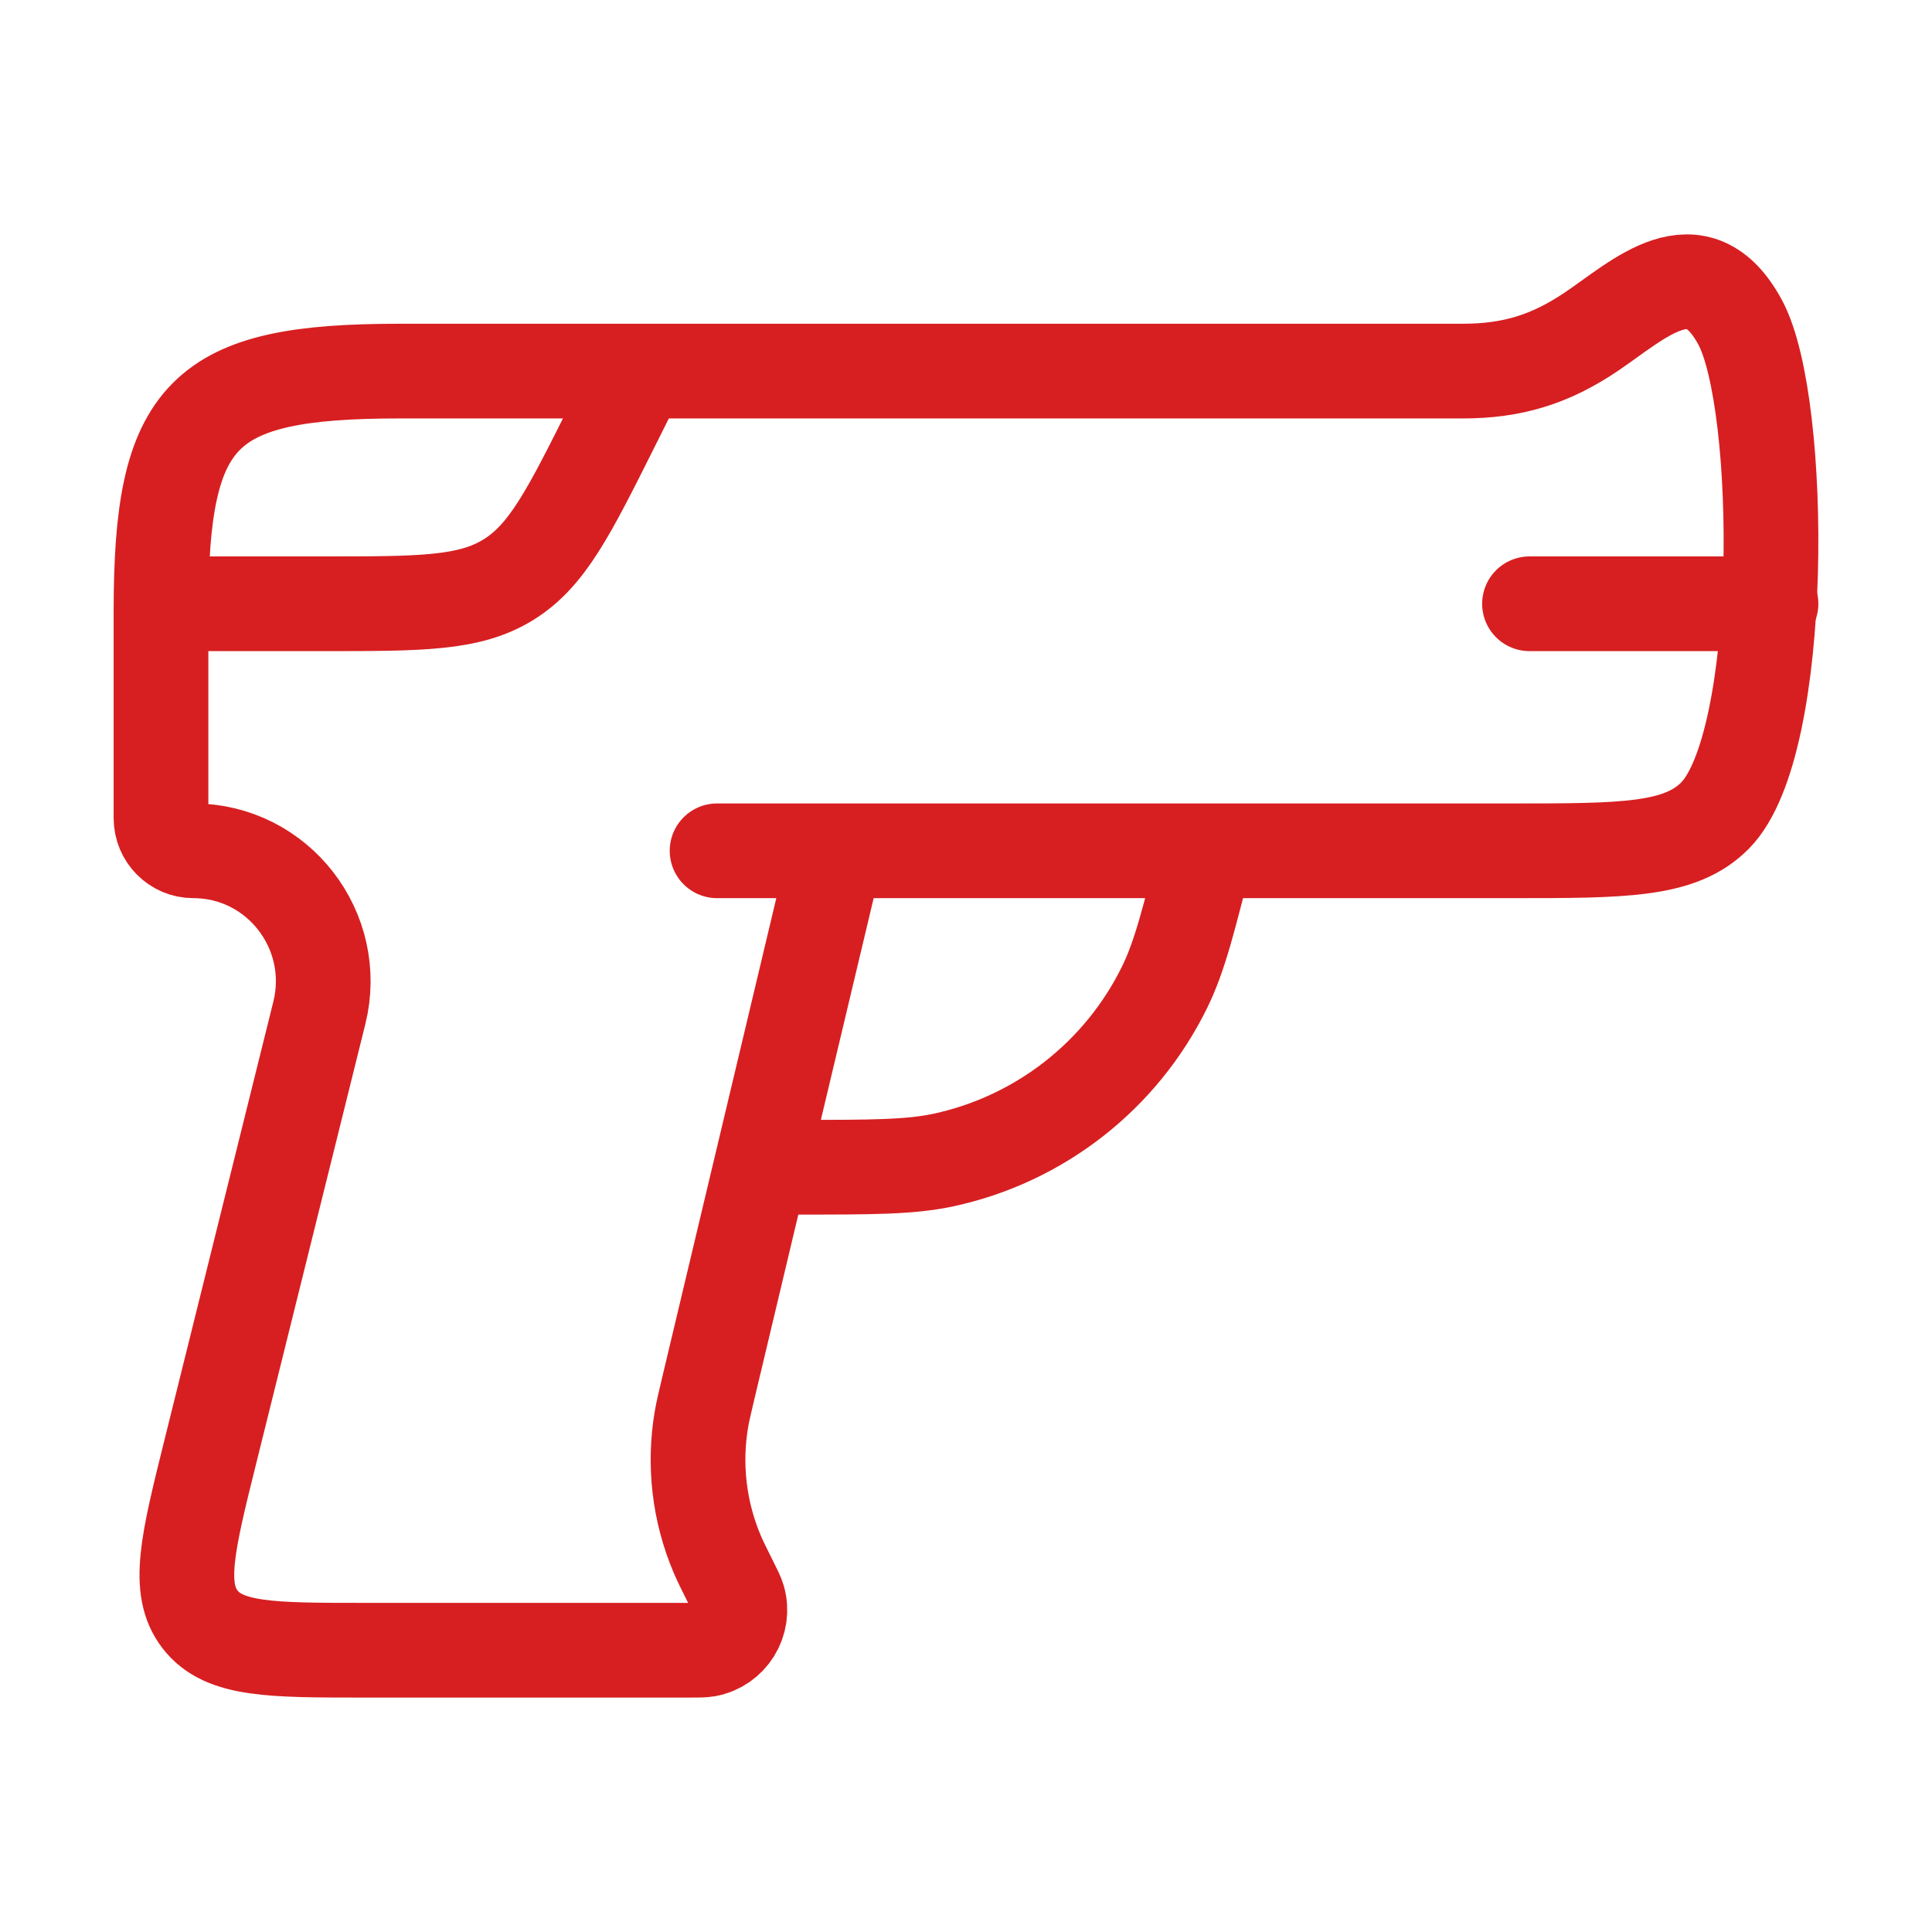 <svg width="51" height="51" viewBox="0 0 51 51" fill="none" xmlns="http://www.w3.org/2000/svg">
<path d="M22.075 22.459L18.694 36.659C18.601 37.053 18.554 37.25 18.52 37.444C18.31 38.653 18.454 39.898 18.934 41.028C19.011 41.209 19.101 41.39 19.282 41.752C19.402 41.991 19.462 42.111 19.488 42.203C19.665 42.808 19.279 43.432 18.659 43.545C18.564 43.562 18.432 43.562 18.166 43.562C15.741 43.562 11.738 43.562 9.622 43.562C7.149 43.562 5.913 43.562 5.283 42.751C4.653 41.939 4.953 40.732 5.553 38.318L8.429 26.741C8.969 24.566 7.334 22.459 5.106 22.459C4.633 22.459 4.25 22.073 4.25 21.597V16.128C4.25 10.889 5.336 9.796 10.541 9.796H38.606C39.926 9.796 40.921 9.485 41.997 8.763C43.253 7.92 44.801 6.388 45.941 8.519C47.085 10.659 47.147 19.642 45.27 21.532C44.348 22.459 42.865 22.459 39.9 22.459H22.075ZM22.075 22.459H18.929" stroke="#D71F21" stroke-width="2.5" stroke-linecap="round" stroke-linejoin="round"/>
<path d="M19.125 30.812H20.988C23.009 30.812 24.019 30.812 24.904 30.622C27.444 30.075 29.593 28.396 30.74 26.065C31.14 25.252 31.385 24.273 31.875 22.312" stroke="#D71F21" stroke-width="2.5"/>
<path d="M4.25 15.938H8.559C11.115 15.938 12.393 15.938 13.42 15.303C14.447 14.668 15.019 13.525 16.162 11.239L17 9.562" stroke="#D71F21" stroke-width="2.5"/>
<path d="M46.75 15.938H40.375" stroke="#D71F21" stroke-width="2.5" stroke-linecap="round"/>
</svg>
